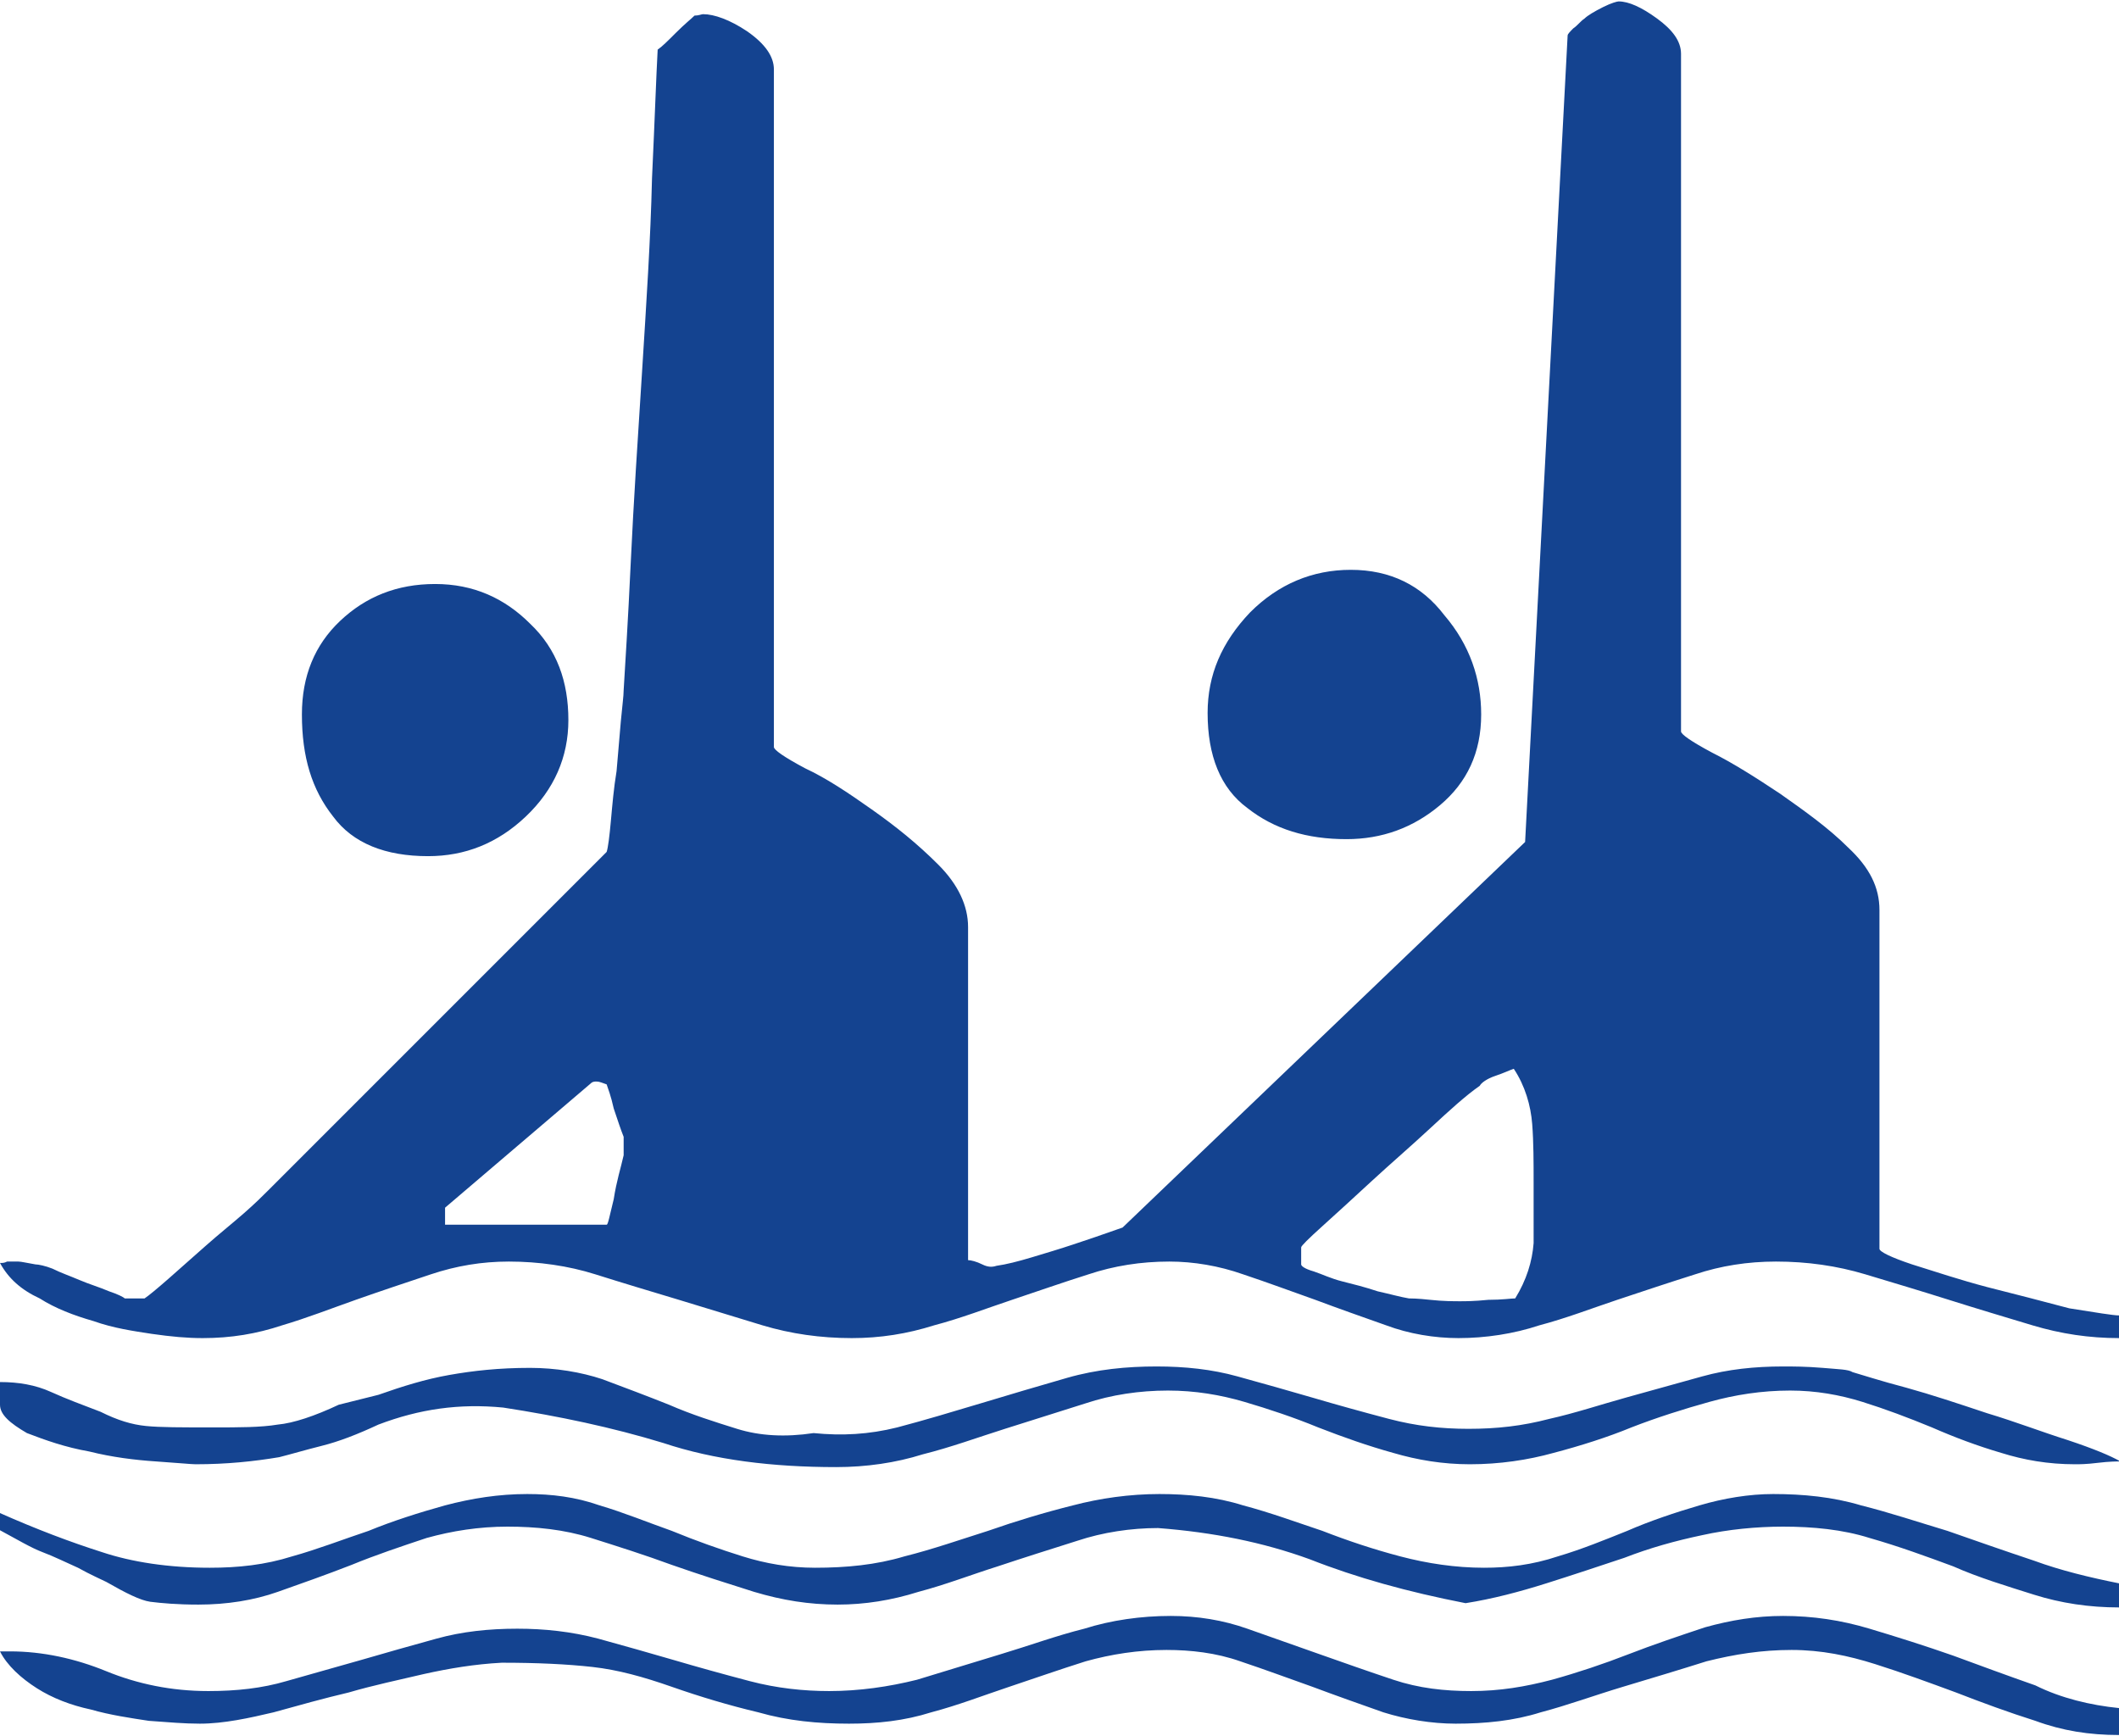 <?xml version="1.0" encoding="utf-8"?>
<!-- Generator: Adobe Illustrator 27.4.0, SVG Export Plug-In . SVG Version: 6.00 Build 0)  -->
<svg version="1.1" id="Ebene_1" xmlns="http://www.w3.org/2000/svg" xmlns:xlink="http://www.w3.org/1999/xlink" x="0px" y="0px"
	 viewBox="0 0 149.5 122.5" style="enable-background:new 0 0 149.5 122.5;" xml:space="preserve">
<style type="text/css">
	.st0{fill:#144390;}
</style>
<g>
	<path class="st0" d="M149.5,92.8v1.6c-2.1,0-4.1-0.3-6.1-0.9c-2-0.6-4-1.2-5.9-1.8c-1.9-0.6-3.9-1.2-5.9-1.8
		c-2-0.6-4.1-0.9-6.3-0.9c-2,0-3.9,0.3-5.7,0.9c-1.9,0.6-3.7,1.2-5.5,1.8c-1.8,0.6-3.6,1.3-5.5,1.8c-1.8,0.6-3.8,0.9-5.7,0.9
		c-1.7,0-3.5-0.3-5.1-0.9c-1.7-0.6-3.4-1.2-5-1.8c-1.7-0.6-3.3-1.2-5.1-1.8c-1.7-0.6-3.5-0.9-5.2-0.9c-2,0-3.9,0.3-5.7,0.9
		c-1.9,0.6-3.6,1.2-5.4,1.8c-1.8,0.6-3.6,1.3-5.5,1.8c-1.9,0.6-3.8,0.9-5.8,0.9c-2.2,0-4.3-0.3-6.3-0.9c-2-0.6-3.9-1.2-5.9-1.8
		c-2-0.6-4-1.2-5.9-1.8c-1.9-0.6-4-0.9-6.1-0.9c-1.9,0-3.7,0.3-5.5,0.9c-1.8,0.6-3.6,1.2-5.3,1.8c-1.7,0.6-3.5,1.3-5.2,1.8
		c-1.8,0.6-3.6,0.9-5.6,0.9c-1.1,0-2.2-0.1-3.6-0.3c-1.3-0.2-2.7-0.4-4.1-0.9c-1.4-0.4-2.7-0.9-3.8-1.6C1.5,91,0.6,90.2,0,89.1
		c0.2,0,0.3,0,0.5-0.1C0.8,89,1,89,1.3,89c0.2,0,0.6,0.1,1.2,0.2c0.2,0,0.7,0.1,1.2,0.3c0.6,0.3,1.2,0.5,1.9,0.8
		c0.7,0.3,1.4,0.5,2.1,0.8c0.6,0.2,1,0.4,1.1,0.5h0.7h0.7c0.3-0.2,0.9-0.7,1.7-1.4c0.8-0.7,1.7-1.5,2.6-2.3c0.9-0.8,1.9-1.6,2.7-2.3
		c0.8-0.7,1.3-1.2,1.7-1.6l23.9-23.9c0.1-0.3,0.2-1.1,0.3-2.2c0.1-1.1,0.2-2.3,0.4-3.5c0.1-1.2,0.2-2.4,0.3-3.5
		c0.1-1.1,0.2-1.8,0.2-2.2c0.1-1.7,0.3-4.7,0.5-9c0.2-4.3,0.5-8.8,0.8-13.5c0.3-4.8,0.6-9.3,0.7-13.6c0.2-4.3,0.3-7.3,0.4-9.1
		c0.3-0.2,0.7-0.6,1.3-1.2c0.6-0.6,1.1-1,1.3-1.2C49.3,1.1,49.5,1,49.6,1c0.8,0,1.9,0.4,3.1,1.2C54,3.1,54.6,4,54.6,4.9v47.8
		c0,0.2,0.7,0.7,2.2,1.5c1.5,0.7,3,1.7,4.7,2.9c1.7,1.2,3.2,2.4,4.7,3.9c1.4,1.4,2.1,2.9,2.1,4.4v23.5c0.2,0,0.6,0.1,1,0.3
		c0.4,0.2,0.7,0.2,1,0.1c0.7-0.1,1.5-0.3,2.5-0.6c1-0.3,2-0.6,2.9-0.9c0.9-0.3,2.1-0.7,3.5-1.2l28.4-27.2l3-56.9
		c0-0.1,0.2-0.3,0.4-0.5c0.3-0.2,0.5-0.5,0.8-0.7c0.2-0.2,0.7-0.5,1.3-0.8c0.6-0.3,1-0.4,1.1-0.4c0.7,0,1.6,0.4,2.7,1.2
		c1.1,0.8,1.7,1.6,1.7,2.5v47.8c0,0.2,0.7,0.7,2.2,1.5c1.4,0.7,3,1.7,4.8,2.9c1.7,1.2,3.4,2.4,4.8,3.8c1.5,1.4,2.2,2.8,2.2,4.4v23.9
		c0,0.2,0.8,0.6,2.3,1.1c1.6,0.5,3.4,1.1,5.3,1.6c2,0.5,3.9,1,5.8,1.5C147.9,92.6,149.1,92.8,149.5,92.8z M26.7,98.4
		c1.7-0.6,3.3-1.1,5-1.4c1.7-0.3,3.5-0.5,5.7-0.5c1.8,0,3.6,0.3,5.1,0.8c1.6,0.6,3.2,1.2,4.7,1.8c1.6,0.7,3.2,1.2,4.8,1.7
		c1.6,0.5,3.4,0.6,5.4,0.3c2,0.2,3.9,0.1,5.9-0.4c1.9-0.5,3.9-1.1,5.9-1.7c2-0.6,4-1.2,6.1-1.8c2.1-0.6,4.2-0.8,6.3-0.8
		c2,0,3.9,0.2,5.7,0.7c1.8,0.5,3.6,1,5.3,1.5c1.7,0.5,3.5,1,5.4,1.5c1.9,0.5,3.7,0.7,5.6,0.7c2,0,3.8-0.2,5.7-0.7
		c1.8-0.4,3.6-1,5.4-1.5c1.8-0.5,3.6-1,5.4-1.5c1.8-0.5,3.7-0.7,5.7-0.7c0.7,0,1.6,0,2.8,0.1c1.1,0.1,1.8,0.1,2.1,0.3
		c0.7,0.2,1.9,0.6,3.8,1.1c1.8,0.5,3.6,1.1,5.7,1.8c2,0.6,3.8,1.3,5.7,1.9c1.8,0.6,3,1.1,3.7,1.5c-0.2,0-0.8,0-1.6,0.1
		c-0.8,0.1-1.3,0.1-1.6,0.1c-1.9,0-3.6-0.3-5.2-0.8c-1.7-0.5-3.3-1.1-4.9-1.8c-1.7-0.7-3.3-1.3-4.9-1.8c-1.6-0.5-3.3-0.8-5.1-0.8
		c-2,0-3.9,0.3-5.7,0.8c-1.8,0.5-3.7,1.1-5.5,1.8c-1.7,0.7-3.6,1.3-5.5,1.8c-1.8,0.5-3.8,0.8-5.9,0.8c-1.9,0-3.7-0.3-5.4-0.8
		c-1.8-0.5-3.5-1.1-5.3-1.8c-1.7-0.7-3.5-1.3-5.2-1.8c-1.7-0.5-3.5-0.8-5.4-0.8c-2,0-4,0.3-5.8,0.9c-1.9,0.6-3.8,1.2-5.7,1.8
		c-1.9,0.6-3.8,1.3-5.8,1.8c-1.9,0.6-4,0.9-6.1,0.9c-4.5,0-8.6-0.5-12.2-1.7c-3.6-1.1-7.4-1.9-11.3-2.5c-3.1-0.3-5.9,0.1-8.8,1.2
		c-1.5,0.7-2.8,1.2-4,1.5c-1.2,0.3-2.2,0.6-3,0.8c-1.8,0.3-3.7,0.5-5.9,0.5c-0.3,0-1.3-0.1-2.8-0.2c-1.5-0.1-3.1-0.3-4.7-0.7
		c-1.7-0.3-3.1-0.8-4.4-1.3C0.7,100.4,0,99.8,0,99.1v-1.6c1.3,0,2.5,0.2,3.6,0.7c1.1,0.5,2.2,0.9,3.5,1.4c1.2,0.6,2.2,0.9,3.2,1
		c1,0.1,2.5,0.1,4.7,0.1c1.9,0,3.4,0,4.6-0.2c1.1-0.1,2.6-0.6,4.3-1.4L26.7,98.4z M149.5,111.7v1.7c-2.1,0-4.1-0.3-6-0.9
		c-1.9-0.6-3.9-1.2-5.7-2c-1.9-0.7-3.8-1.4-5.9-2c-1.9-0.6-4-0.8-6.1-0.8c-1.9,0-3.9,0.2-5.7,0.6c-1.9,0.4-3.7,0.9-5.5,1.6
		c-1.8,0.6-3.6,1.2-5.5,1.8c-1.9,0.6-3.8,1.1-5.7,1.4c-4.1-0.8-7.7-1.8-11-3.1c-3.3-1.2-6.8-1.9-10.7-2.2c-1.9,0-3.9,0.3-5.7,0.9
		c-1.9,0.6-3.8,1.2-5.6,1.8c-1.9,0.6-3.7,1.3-5.6,1.8c-1.9,0.6-3.8,0.9-5.7,0.9c-2,0-3.9-0.3-5.9-0.9c-1.9-0.6-3.8-1.2-5.8-1.9
		c-1.9-0.7-3.8-1.3-5.7-1.9c-1.9-0.6-3.9-0.8-5.9-0.8c-2,0-3.9,0.3-5.7,0.8c-1.8,0.6-3.6,1.2-5.3,1.9c-1.8,0.7-3.5,1.3-5.2,1.9
		c-1.7,0.6-3.6,0.9-5.6,0.9c-1.5,0-2.6-0.1-3.4-0.2c-0.7-0.1-1.7-0.6-3.1-1.4c-0.4-0.2-1.1-0.5-2-1c-0.9-0.4-1.7-0.8-2.5-1.1
		c-0.8-0.3-1.8-0.9-3.1-1.6v-1.2c2.7,1.2,5.1,2.1,7.3,2.8c2.1,0.7,4.7,1.1,7.6,1.1c2,0,3.9-0.2,5.8-0.8c1.8-0.5,3.6-1.2,5.4-1.8
		c1.7-0.7,3.6-1.3,5.4-1.8c1.9-0.5,3.8-0.8,5.8-0.8c1.7,0,3.4,0.2,5.1,0.8c1.7,0.5,3.4,1.2,5.1,1.8c1.7,0.7,3.4,1.3,5,1.8
		c1.6,0.5,3.3,0.8,5.1,0.8c2.2,0,4.3-0.2,6.3-0.8c2-0.5,4-1.2,5.9-1.8c2-0.7,4-1.3,6-1.8c1.9-0.5,4-0.8,6.1-0.8c2,0,4,0.2,5.9,0.8
		c1.9,0.5,3.8,1.2,5.6,1.8c1.8,0.7,3.6,1.3,5.5,1.8c1.9,0.5,3.9,0.8,5.9,0.8c1.7,0,3.4-0.2,5.2-0.8c1.7-0.5,3.4-1.2,4.9-1.8
		c1.6-0.7,3.4-1.3,5.1-1.8s3.5-0.8,5.2-0.8c2.1,0,4.2,0.2,6.2,0.8c2,0.5,4.1,1.2,6.1,1.8c2,0.7,4,1.4,6.1,2.1
		C145.4,110.8,147.5,111.3,149.5,111.7z M149.5,120.5v1.9c-2.1,0-4-0.3-5.9-1c-1.9-0.6-3.8-1.3-5.6-2c-1.9-0.7-3.8-1.4-5.7-2
		c-1.9-0.6-3.8-1-5.9-1c-2.1,0-4,0.3-6,0.8c-1.9,0.6-3.9,1.2-5.9,1.8c-2,0.6-3.9,1.3-5.8,1.8c-1.9,0.6-3.9,0.8-6,0.8
		c-1.7,0-3.5-0.3-5.1-0.8c-1.7-0.6-3.4-1.2-5-1.8c-1.7-0.6-3.3-1.2-5.1-1.8c-1.7-0.6-3.5-0.8-5.2-0.8c-2,0-3.9,0.3-5.7,0.8
		c-1.9,0.6-3.6,1.2-5.4,1.8c-1.8,0.6-3.6,1.3-5.5,1.8c-1.9,0.6-3.8,0.8-5.8,0.8c-2.2,0-4.3-0.2-6.4-0.8c-2.1-0.5-4.1-1.1-6.1-1.8
		c-2-0.7-3.8-1.2-5.6-1.4c-1.8-0.2-3.9-0.3-6.4-0.3c-1.9,0.1-3.7,0.4-5.5,0.8c-1.7,0.4-3.6,0.8-5.3,1.3c-1.7,0.4-3.5,0.9-5.3,1.4
		c-1.7,0.4-3.5,0.8-5.2,0.8c-1.1,0-2.2-0.1-3.6-0.2c-1.3-0.2-2.7-0.4-4.1-0.8c-1.4-0.3-2.7-0.8-3.8-1.5c-1.1-0.7-2.1-1.6-2.6-2.6
		h0.7c2.3,0,4.6,0.5,6.8,1.4c2.2,0.9,4.6,1.4,7.2,1.4c2,0,3.8-0.2,5.5-0.7c1.8-0.5,3.5-1,5.3-1.5c1.7-0.5,3.5-1,5.3-1.5
		c1.8-0.5,3.7-0.7,5.7-0.7c1.9,0,3.8,0.2,5.7,0.7c1.8,0.5,3.6,1,5.3,1.5c1.7,0.5,3.5,1,5.4,1.5c1.9,0.5,3.8,0.7,5.6,0.7
		c2.1,0,4.2-0.3,6.2-0.8c2-0.6,3.9-1.2,5.9-1.8c2-0.6,3.9-1.3,5.9-1.8c1.9-0.6,4-0.9,6.1-0.9c1.9,0,3.7,0.3,5.4,0.9
		c1.7,0.6,3.4,1.2,5.1,1.8c1.7,0.6,3.4,1.2,5.2,1.8c1.8,0.6,3.6,0.8,5.5,0.8c2,0,3.8-0.3,5.7-0.8c1.8-0.5,3.6-1.1,5.4-1.8
		c1.8-0.7,3.6-1.3,5.4-1.9c1.8-0.5,3.6-0.8,5.5-0.8c2.1,0,4.1,0.3,6.1,0.9c2,0.6,3.9,1.2,5.9,1.9c1.9,0.7,3.8,1.4,5.8,2.1
		C145.4,119.8,147.5,120.3,149.5,120.5z M108.2,83.4c0-1.4,0-2.8-0.1-4.1c-0.1-1.3-0.5-2.7-1.3-3.9c-0.3,0.1-0.7,0.3-1.3,0.5
		c-0.6,0.2-1,0.5-1.1,0.7c-1,0.7-2.1,1.7-3.5,3c-1.4,1.3-2.8,2.5-4.1,3.7c-1.3,1.2-2.5,2.3-3.5,3.2c-1,0.9-1.5,1.4-1.5,1.5v1.2
		c0,0.1,0.2,0.3,0.9,0.5c0.6,0.2,1.2,0.5,2,0.7c0.8,0.2,1.6,0.4,2.5,0.7c0.9,0.2,1.6,0.4,2.2,0.5c0.1,0,0.6,0,1.5,0.1
		c0.9,0.1,1.7,0.1,2.1,0.1c0.4,0,1,0,2-0.1c1,0,1.6-0.1,1.9-0.1c0.8-1.3,1.2-2.6,1.3-3.9C108.2,86.3,108.2,84.9,108.2,83.4z
		 M104.5,50.4c0,2.7-1,4.8-2.9,6.4c-1.9,1.6-4.1,2.4-6.6,2.4c-2.8,0-5.1-0.7-7-2.2c-1.9-1.4-2.8-3.7-2.8-6.7c0-2.7,1-5,3-7.1
		c2-2,4.4-3,7.1-3c2.8,0,5,1.1,6.6,3.2C103.7,45.5,104.5,47.9,104.5,50.4z M44,80.9v-0.7c-0.2-0.5-0.4-1.1-0.7-2
		c-0.2-0.9-0.4-1.4-0.5-1.7c-0.3-0.1-0.5-0.2-0.7-0.2c-0.2,0-0.3,0-0.5,0.2l-10.2,8.7v1.2h11.4c0.1,0,0.2-0.6,0.5-1.8
		c0.2-1.3,0.5-2.2,0.7-3.1V80.9z M40.1,50.8c0,2.6-1,4.9-3,6.8c-2,1.9-4.3,2.8-6.9,2.8c-3,0-5.3-0.9-6.7-2.8
		c-1.5-1.9-2.2-4.2-2.2-7.2c0-2.7,0.9-4.9,2.7-6.6c1.8-1.7,4-2.6,6.7-2.6c2.7,0,4.9,1,6.7,2.8C39.3,45.8,40.1,48.1,40.1,50.8z"/>
</g>
</svg>
